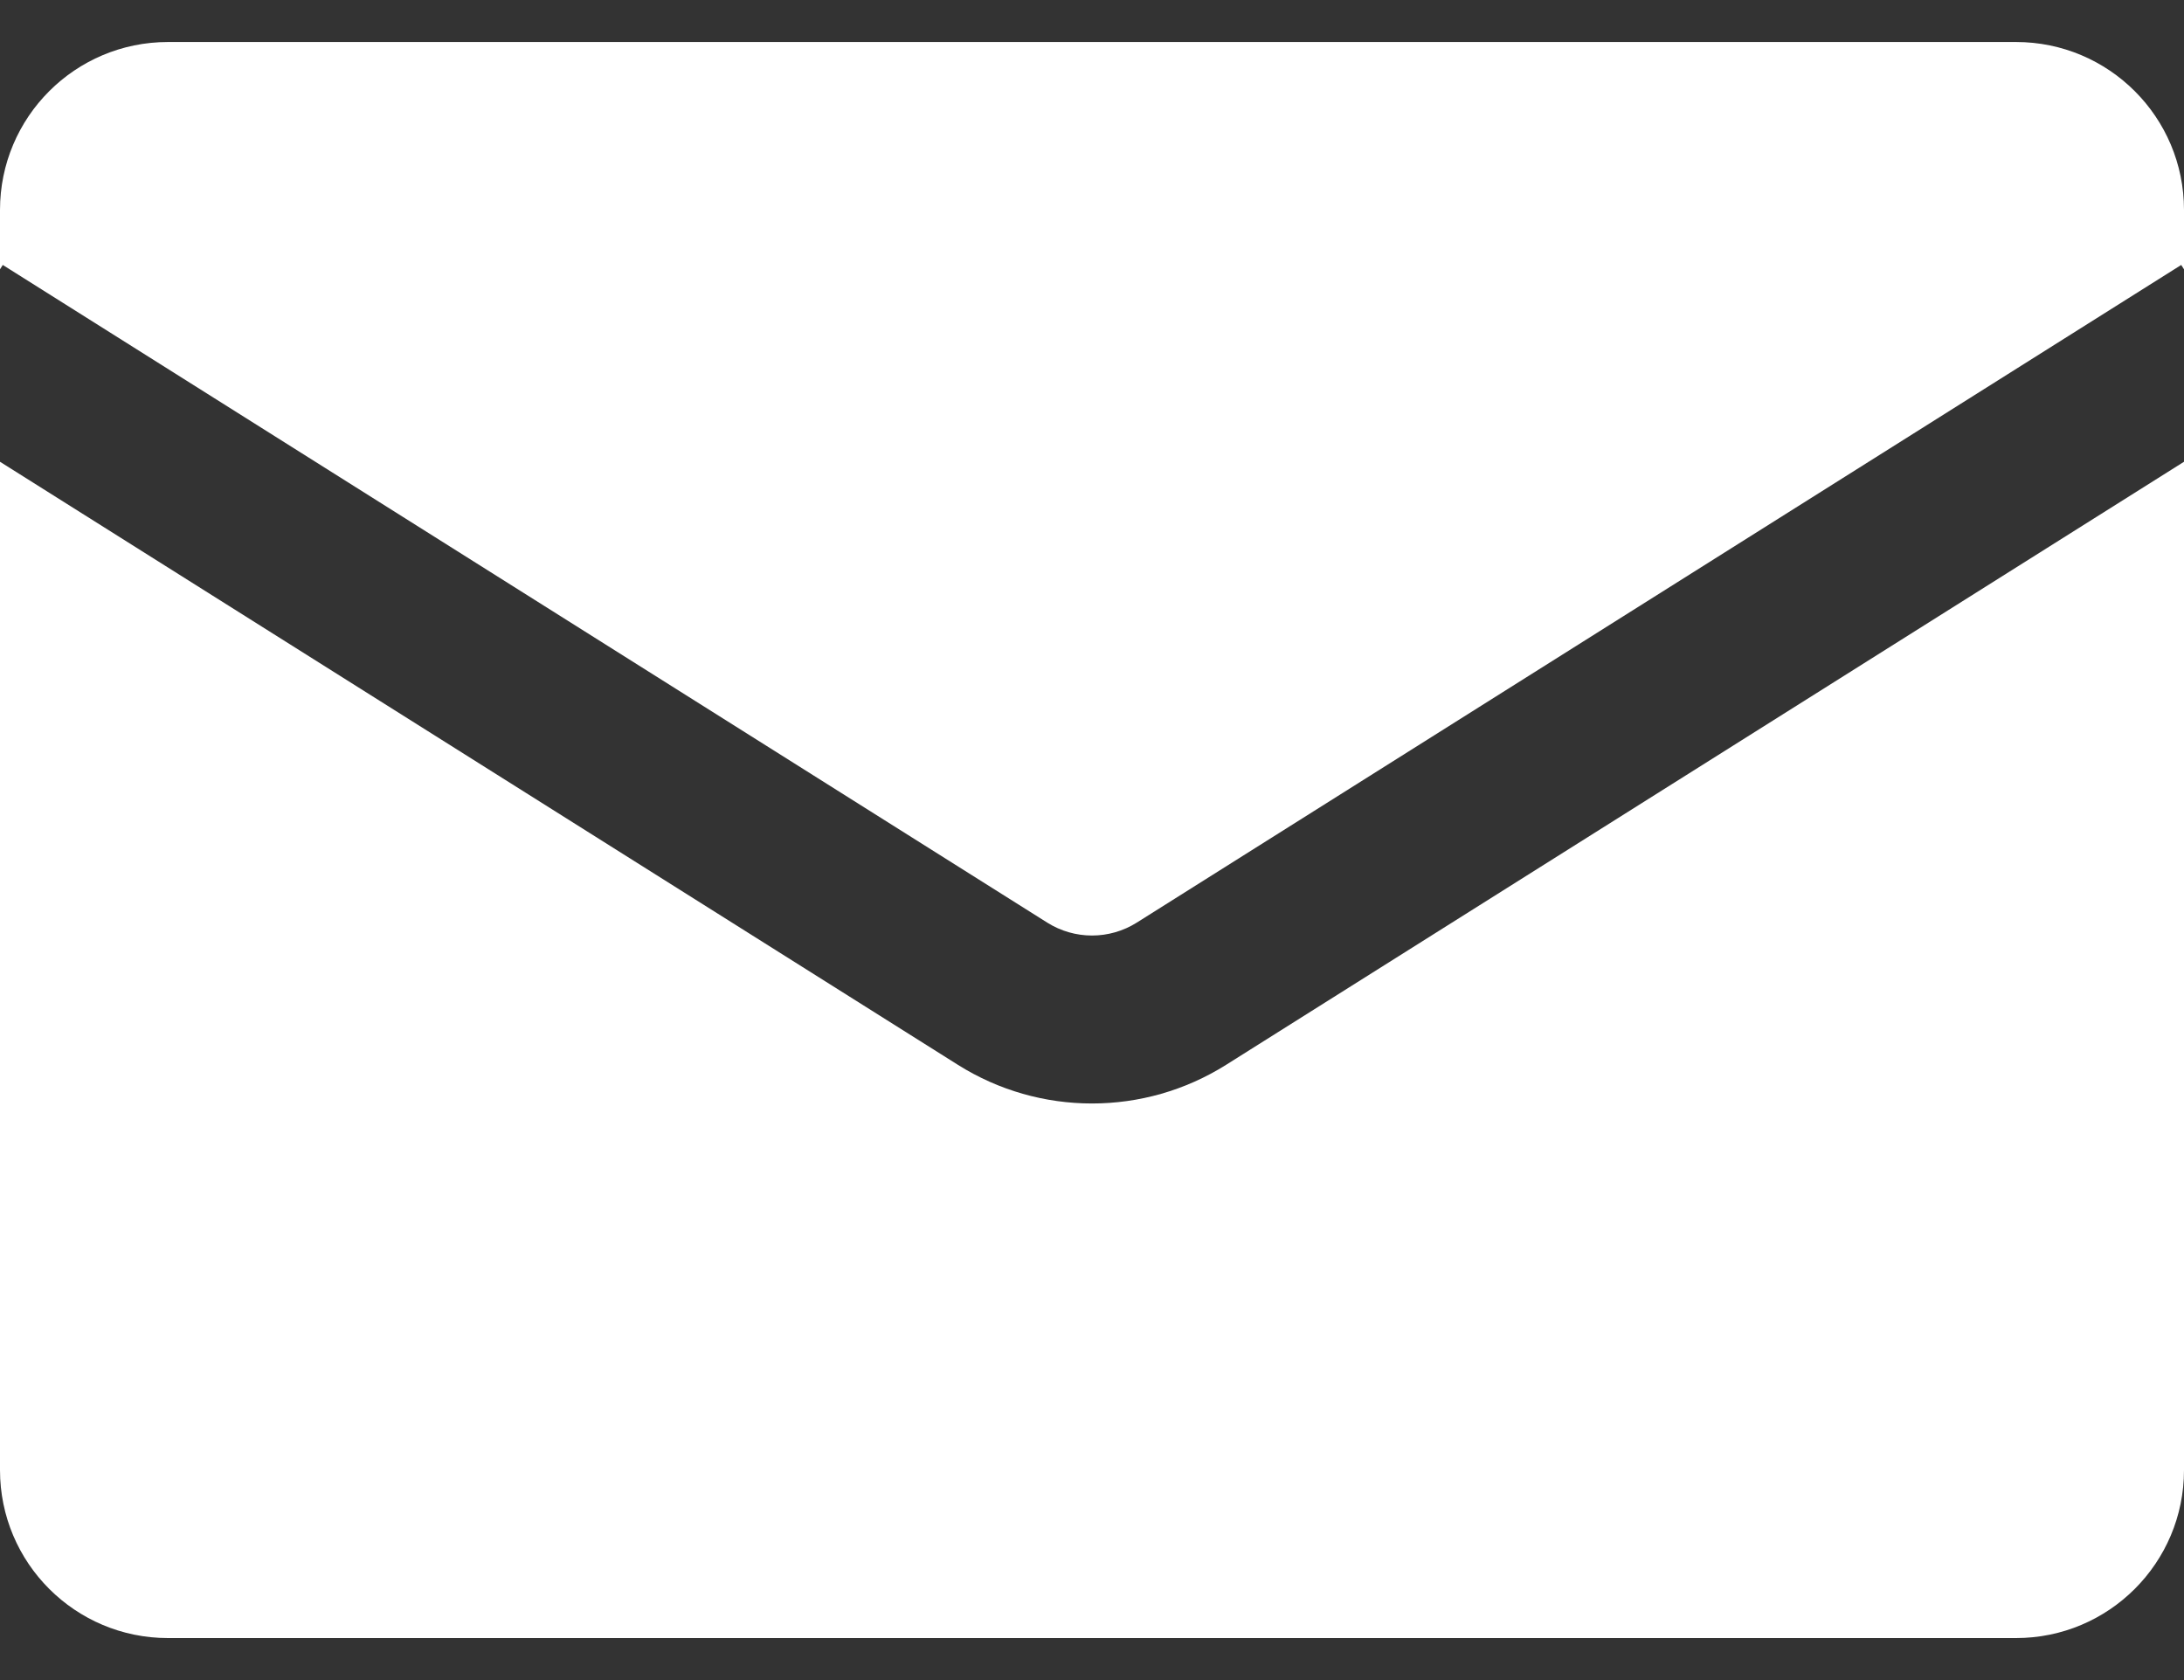 <?xml version="1.0" encoding="UTF-8"?>
<svg width="26px" height="20px" viewBox="0 0 26 20" version="1.1" xmlns="http://www.w3.org/2000/svg" xmlns:xlink="http://www.w3.org/1999/xlink">
    <rect x="0" y="0" width="26" height="20" fill="#333333" stroke="none"/>
    <!-- Generator: Sketch 51.2 (57519) - http://www.bohemiancoding.com/sketch -->
    <title>Social/White/Email</title>
    <desc>Created with Sketch.</desc>
    <defs>
        <path d="M26,2.706 L25.967,2.654 L13.533,10.483 C13.207,10.688 12.793,10.688 12.467,10.483 L0.033,2.654 L2.22044605e-16,2.706 L0,2 C-1.3527075e-16,0.895 0.895,2.02906125e-16 2,0 L24,0 C25.105,-2.02906125e-16 26,0.895 26,2 L26,2.706 Z M26,4.997 L26,17 C26,18.105 25.105,19 24,19 L2,19 C0.895,19 1.3527075e-16,18.105 0,17 L0,4.997 L11.402,12.175 C12.378,12.79 13.622,12.79 14.598,12.175 L26,4.997 Z" id="path-1"></path>
    </defs>
    <g id="UI-Icons" stroke="none" stroke-width="1" fill="none" fill-rule="evenodd">
        <g transform="translate(-491, -1802)" id="Social/White">
            <g transform="translate(99, 1763)">
                <g id="Email" transform="translate(375, 19)">
                    <g id="Social/White/Email" transform="translate(17, 17)">
                        <g id="Email" transform="translate(0, 3.5)">
                            <mask id="mask-2" fill="white">
                                <use xlink:href="#path-1"></use>
                            </mask>
                            <use id="Combined-Shape" fill="#FFFFFF" xlink:href="#path-1"></use>
                        </g>
                    </g>
                </g>
            </g>
        </g>
    </g>
</svg>